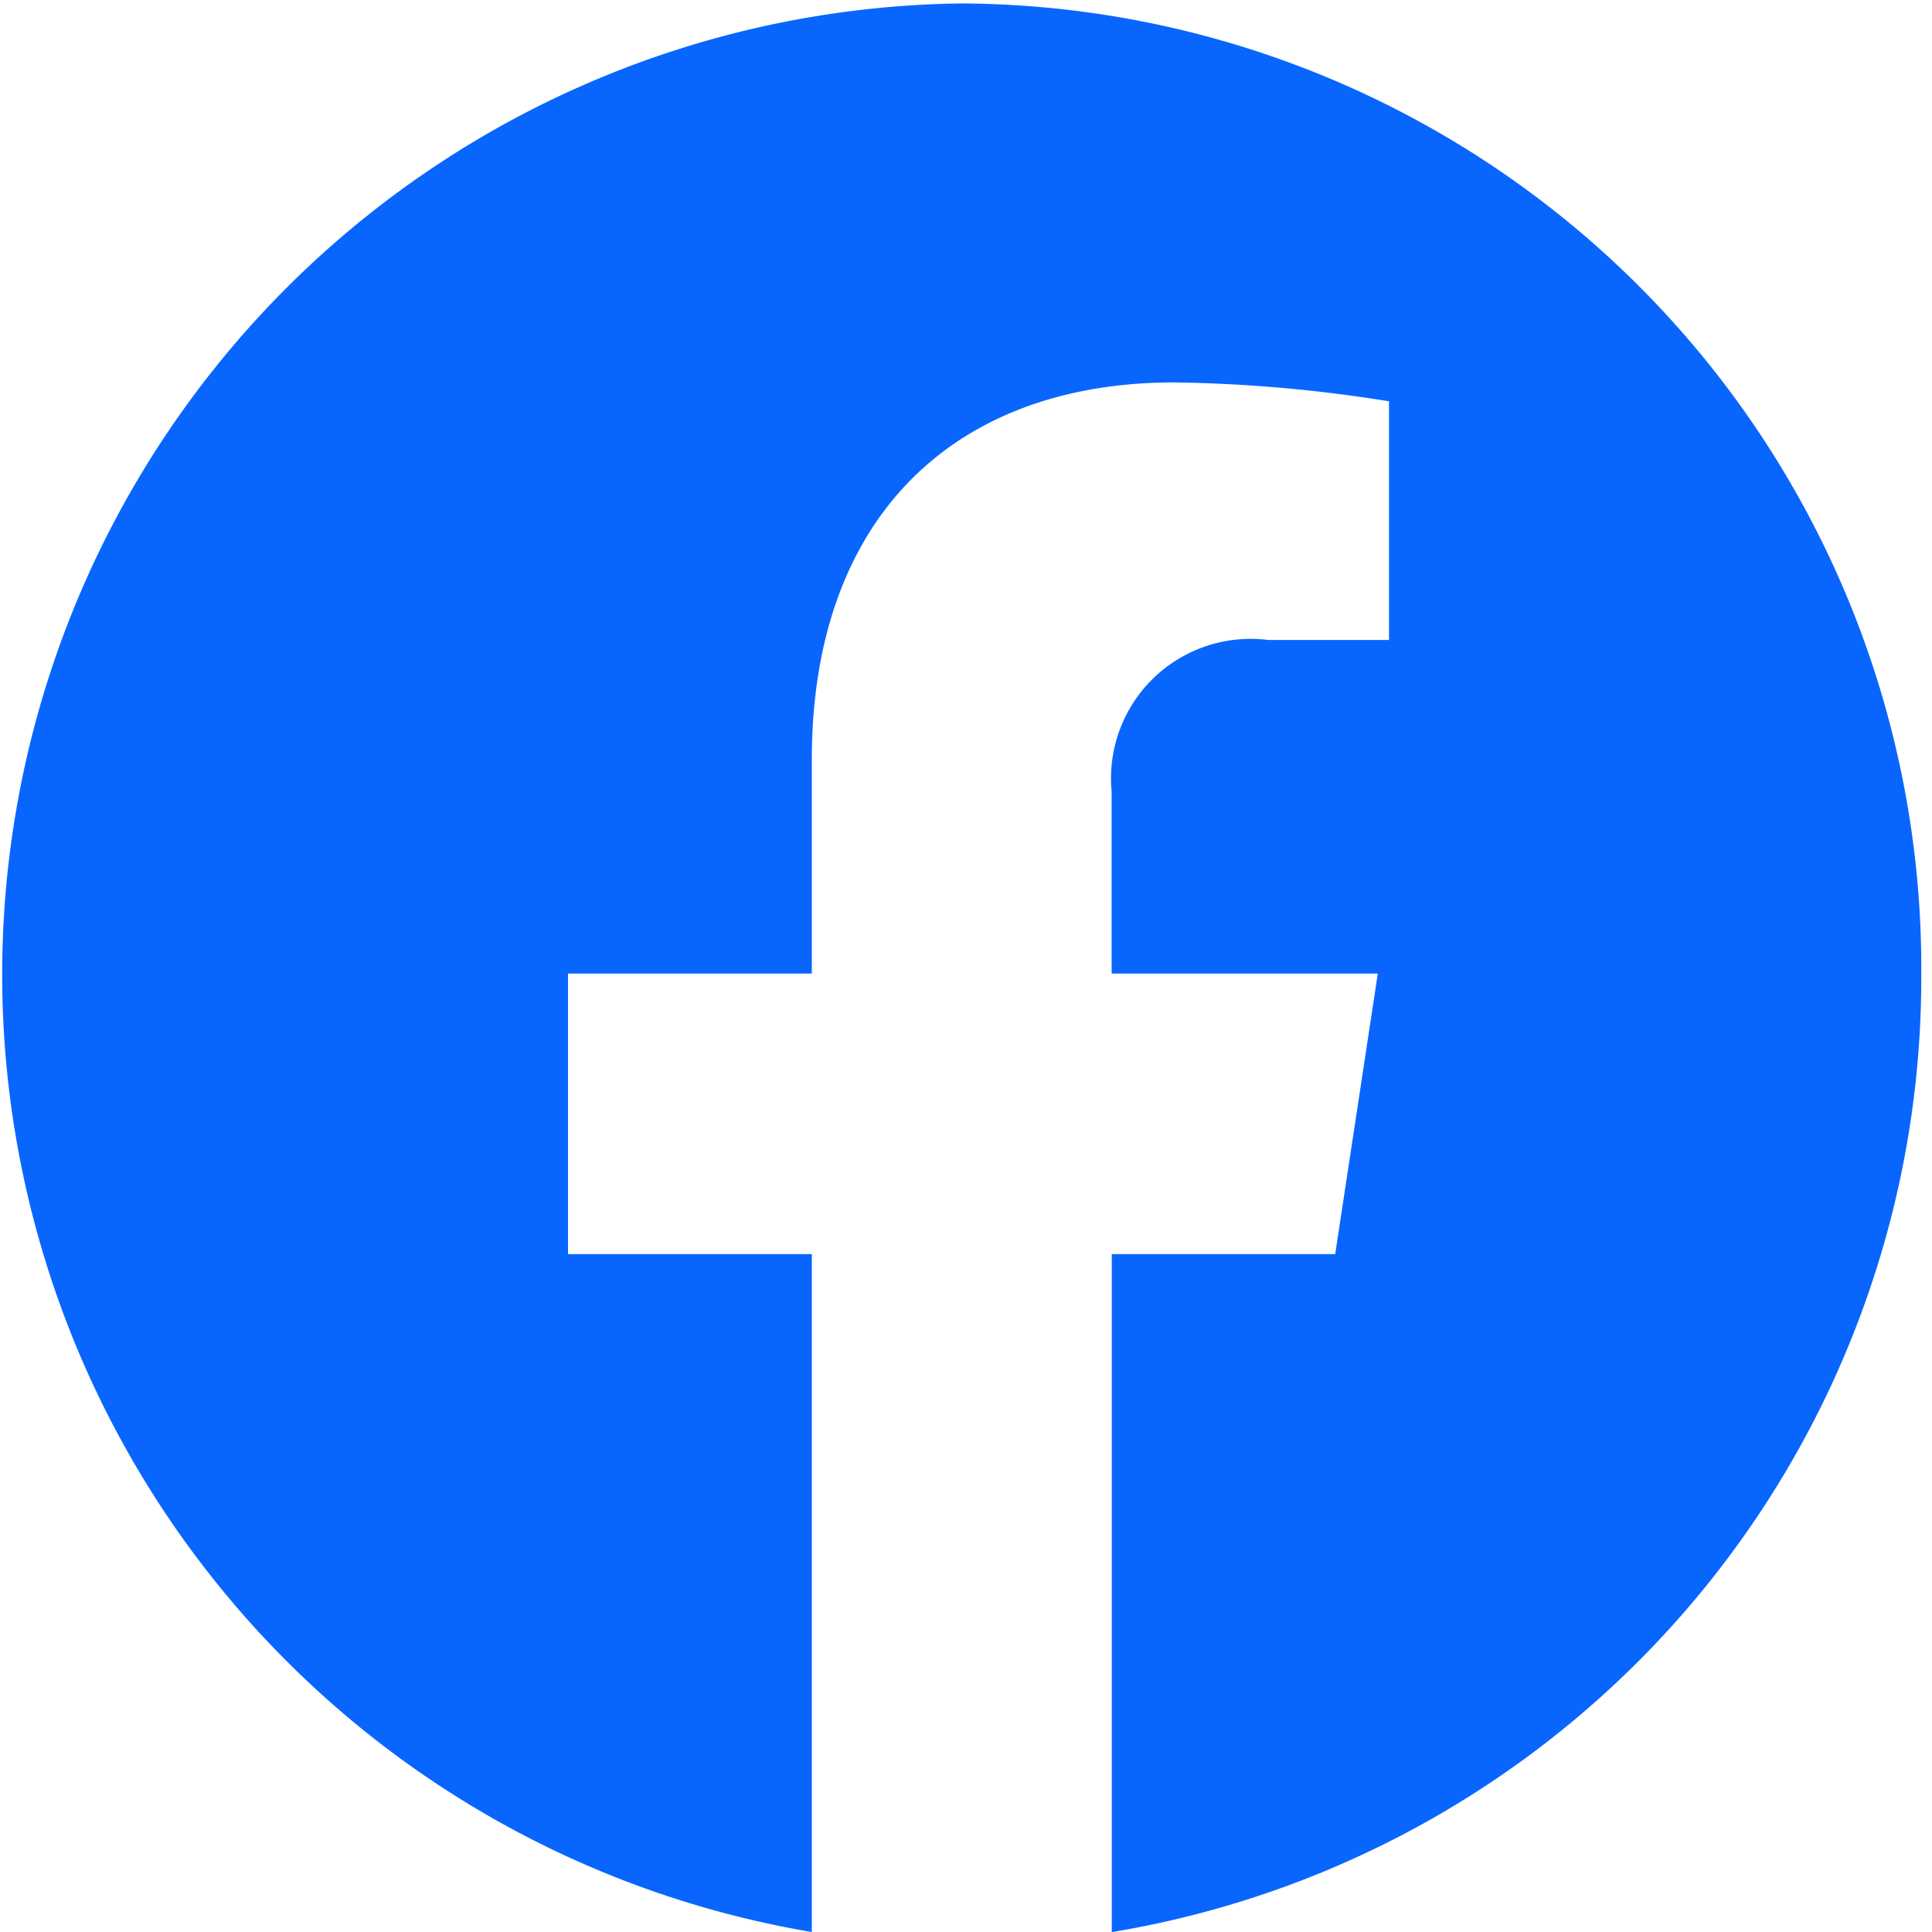 <svg xmlns="http://www.w3.org/2000/svg" xmlns:xlink="http://www.w3.org/1999/xlink" width="43.231" height="43.231" viewBox="0 0 43.231 43.231">
  <defs>
    <clipPath id="clip-path">
      <rect id="Rectangle_58" data-name="Rectangle 58" width="43.231" height="43.231" fill="#0866ff"/>
    </clipPath>
  </defs>
  <g id="Group_24" data-name="Group 24" clip-path="url(#clip-path)">
    <path id="Path_1279" data-name="Path 1279" d="M42.944,21.708A21.583,21.583,0,0,0,21.473,0a21.729,21.729,0,0,0-3.355,43.154V27.985H12.663V21.708h5.455V16.926c0-5.44,3.2-8.446,8.11-8.446a32.7,32.7,0,0,1,4.806.423v5.34H28.327a3.122,3.122,0,0,0-3.5,3.39v4.075h5.956l-.953,6.277h-5V43.156A21.645,21.645,0,0,0,42.944,21.708" transform="translate(0.047 0.077)" fill="#0866ff"/>
  </g>
</svg>
